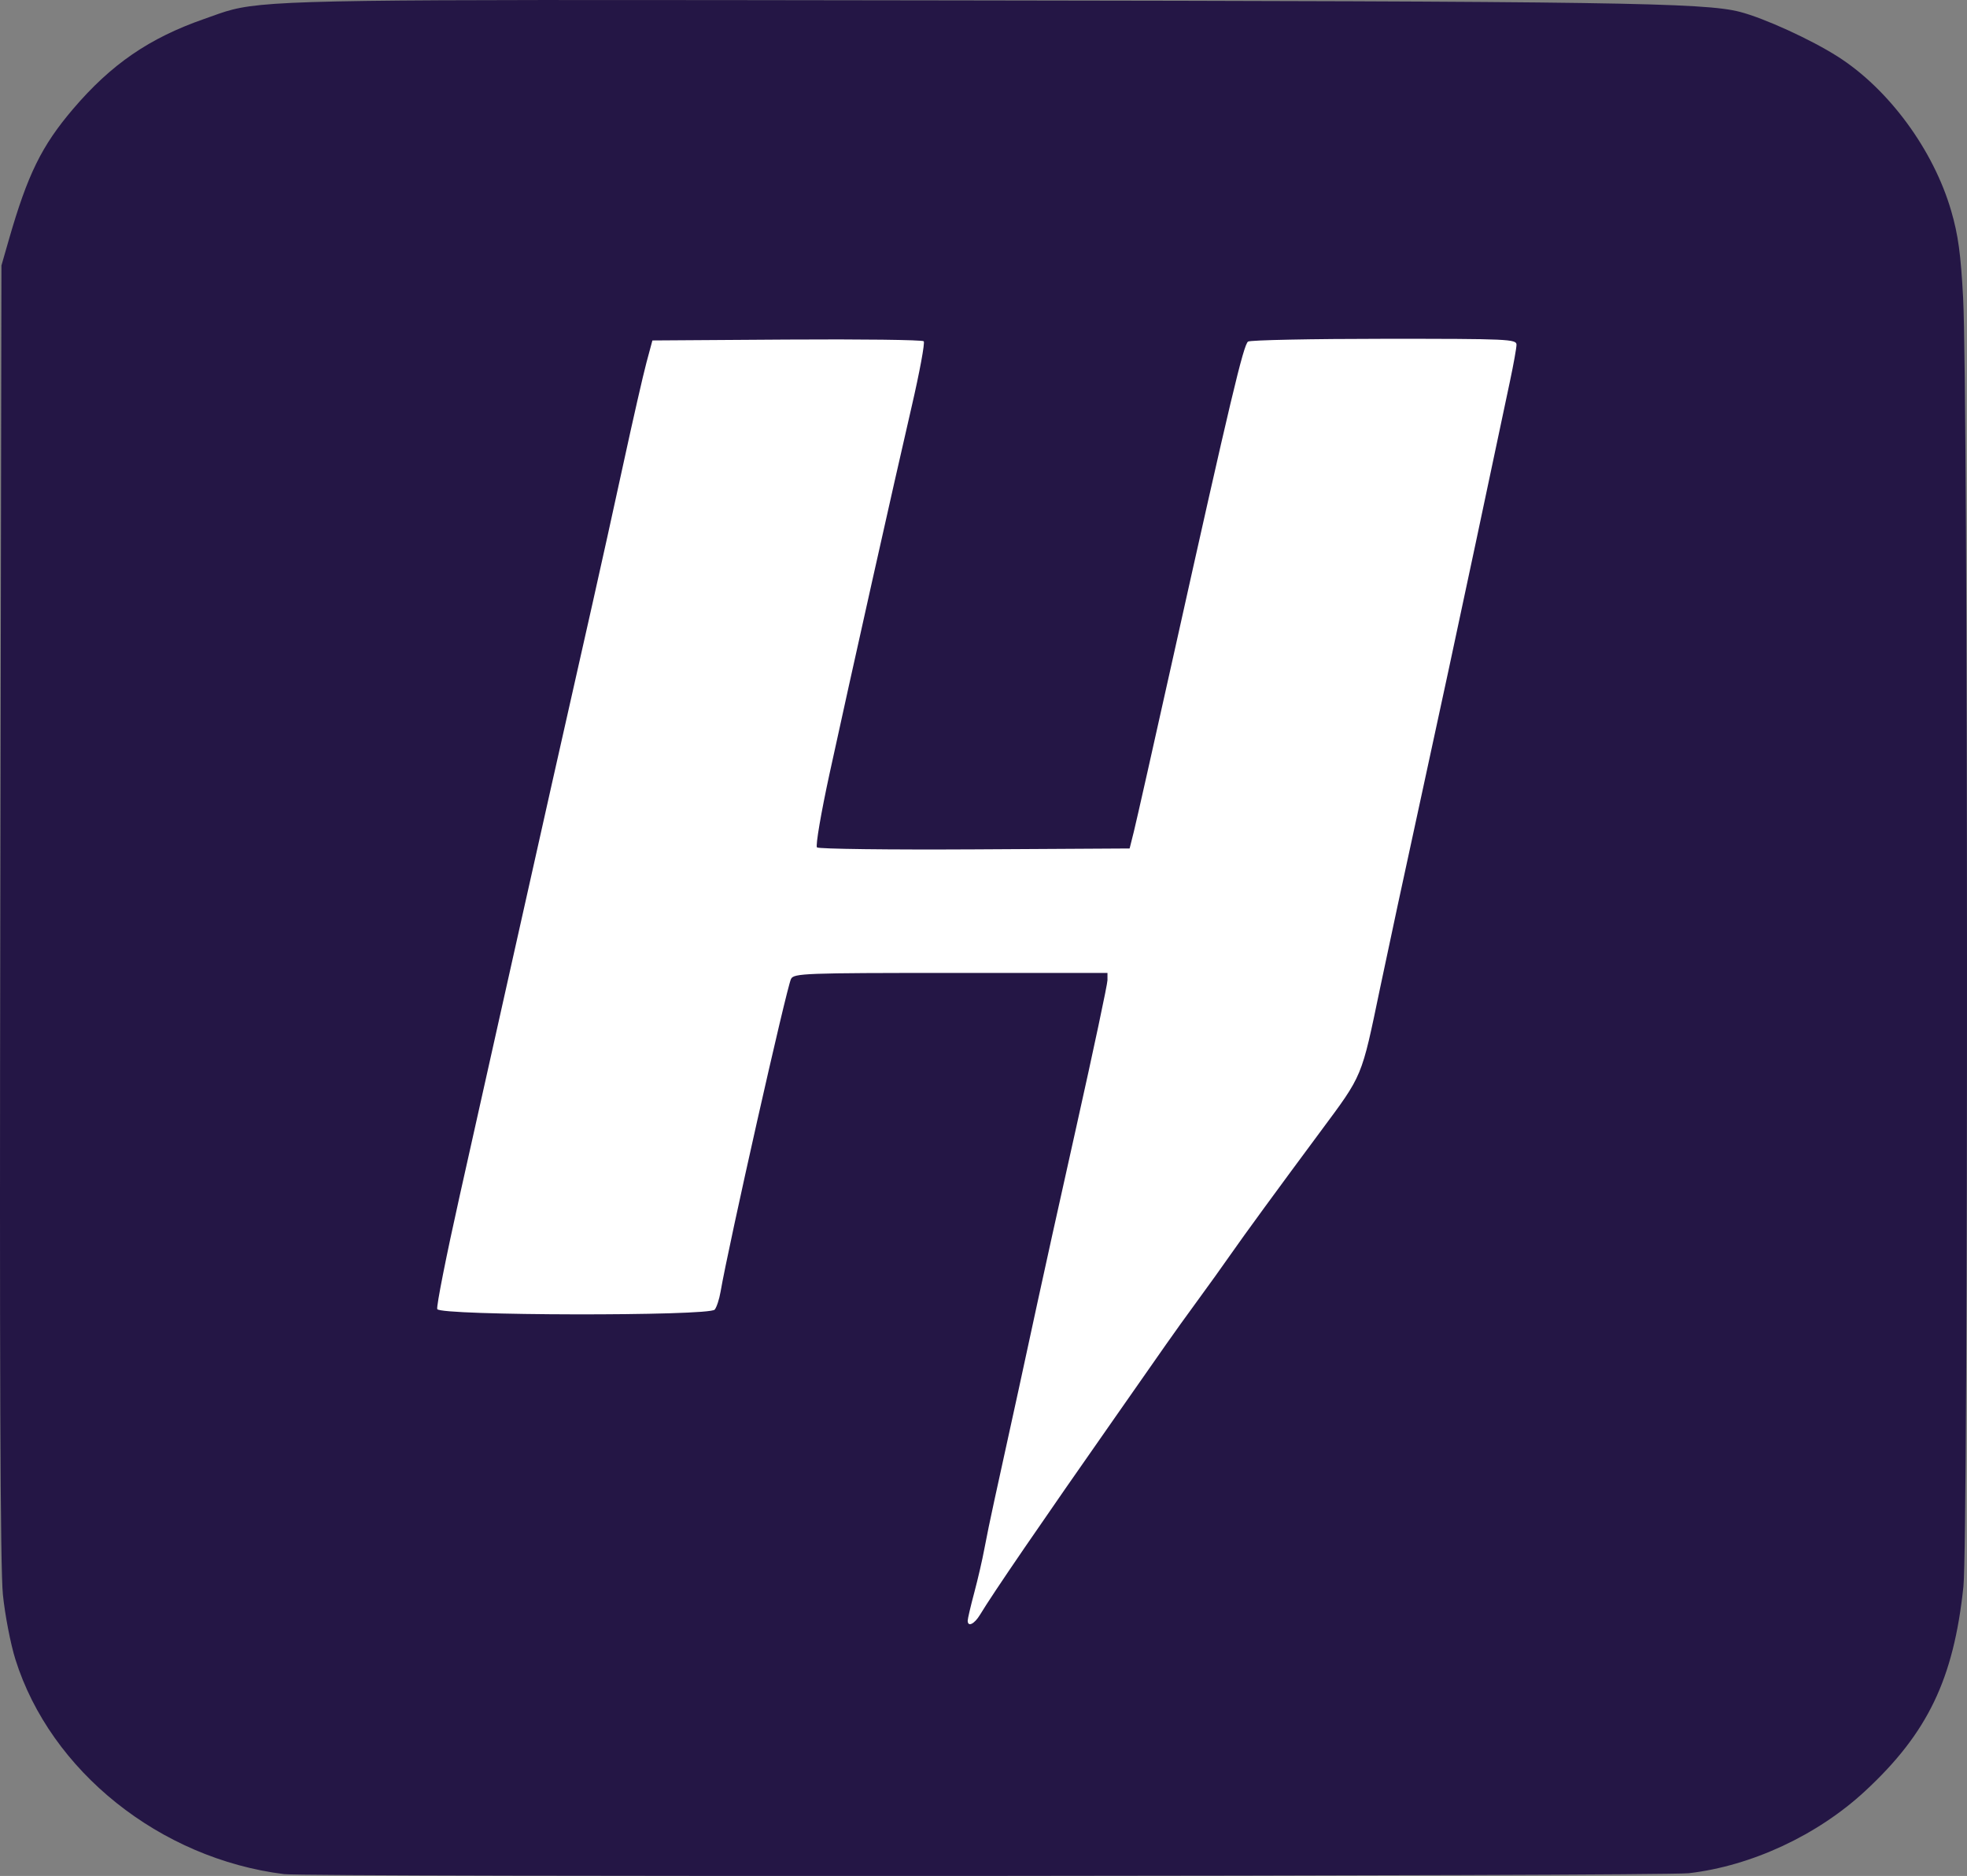 <?xml version="1.0" encoding="UTF-8" standalone="no"?>
<!-- Created with Inkscape (http://www.inkscape.org/) -->

<svg
   version="1.1"
   id="svg1"
   width="576.996"
   height="550.21"
   viewBox="0 0 576.996 550.21"
   xmlns="http://www.w3.org/2000/svg"
   xmlns:svg="http://www.w3.org/2000/svg">
  <rect x="0" y="0" width="576.996" height="550.21" fill="#808080" stroke="none"/>
  <defs
     id="defs1" />
  <g
     id="g1"
     transform="translate(-136.134,-102.644)">
    <g
       id="g2">
      <path
         style="fill:#241645"
         d="m 294.456,102.65 c -88.816,0.078 -85.498,1.046 -98.457,5.562 -16.071,5.602 -27.22,13.255 -38.402,26.361 -9.242,10.832 -13.35,19.19 -18.883,38.426 l -2.156,7.5 -0.336,189.5 c -0.235,132.474 -0.007,192.758 0.76,200.324 0.603,5.953 2.253,14.503 3.666,19 10.305,32.805 42.416,58.461 78.852,63.002 6.895,0.859 404.524,0.599 412,-0.27 18.44,-2.143 37.772,-11.149 51.748,-24.105 18.353,-17.014 25.951,-32.814 28.832,-59.951 1.453,-13.683 1.375,-350.706 -0.088,-378 -0.693,-12.931 -1.45,-18.447 -3.498,-25.5 -5.197,-17.894 -18.32,-35.741 -33.273,-45.258 -7.894,-5.024 -21.563,-11.268 -28.721,-13.121 -10.432,-2.701 -36.927,-3.091 -228.5,-3.352 -54.095,-0.073 -93.938,-0.145 -123.543,-0.119 z"
         id="path4" />
      <path
         style="fill:#ffffff"
         d="m 542.249,202.015 c 36.25,-0.014 38.749,0.097 38.734,1.734 -0.009,0.963 -0.875,5.8 -1.928,10.75 -1.052,4.95 -5.533,26.1 -9.955,47 -4.422,20.9 -11.674,54.65 -16.115,75 -4.441,20.35 -9.852,45.541 -12.027,55.98 -5.517,26.482 -4.992,25.212 -17.465,42.02 -12.721,17.141 -22.451,30.455 -26.311,36 -2.297,3.3 -6.654,9.375 -9.684,13.5 -3.029,4.125 -7.233,9.975 -9.34,13 -2.107,3.025 -8.518,12.193 -14.246,20.373 -22.763,32.507 -36.535,52.626 -40.303,58.877 -1.649,2.736 -3.611,3.677 -3.611,1.73 0,-0.562 0.87,-4.274 1.932,-8.25 1.062,-3.976 2.384,-9.705 2.939,-12.73 0.555,-3.025 1.902,-9.55 2.994,-14.5 4.111,-18.636 10.376,-47.391 12.637,-58 1.289,-6.05 6.429,-29.279 11.422,-51.621 4.993,-22.342 9.076,-41.579 9.076,-42.75 v -2.129 h -45.965 c -42.768,0 -46.026,0.122 -46.859,1.75 -1.29,2.521 -18.376,78.37 -20.668,91.75 -0.377,2.2 -1.151,4.562 -1.719,5.25 -1.612,1.951 -80.638,1.805 -81.389,-0.15 -0.296,-0.771 2.668,-15.733 6.588,-33.25 3.92,-17.517 10.897,-48.725 15.504,-69.35 8.009,-35.854 14.624,-65.288 23.484,-104.5 2.237,-9.9 6.312,-28.35 9.055,-41 2.743,-12.65 5.771,-25.925 6.732,-29.5 l 1.748,-6.5 39.434,-0.262 c 21.688,-0.144 39.757,0.081 40.154,0.5 0.397,0.419 -1.205,9.087 -3.562,19.262 -5.173,22.331 -17.77,78.639 -24.033,107.426 -2.504,11.509 -4.178,21.3 -3.719,21.76 0.459,0.459 21.284,0.719 46.275,0.576 l 45.439,-0.262 1.252,-5 c 0.689,-2.75 5.958,-26.15 11.709,-52 16.598,-74.604 20.455,-90.827 21.789,-91.674 0.688,-0.437 18.688,-0.803 40,-0.811 z"
         id="path1" />
    </g>
  </g>
</svg>
